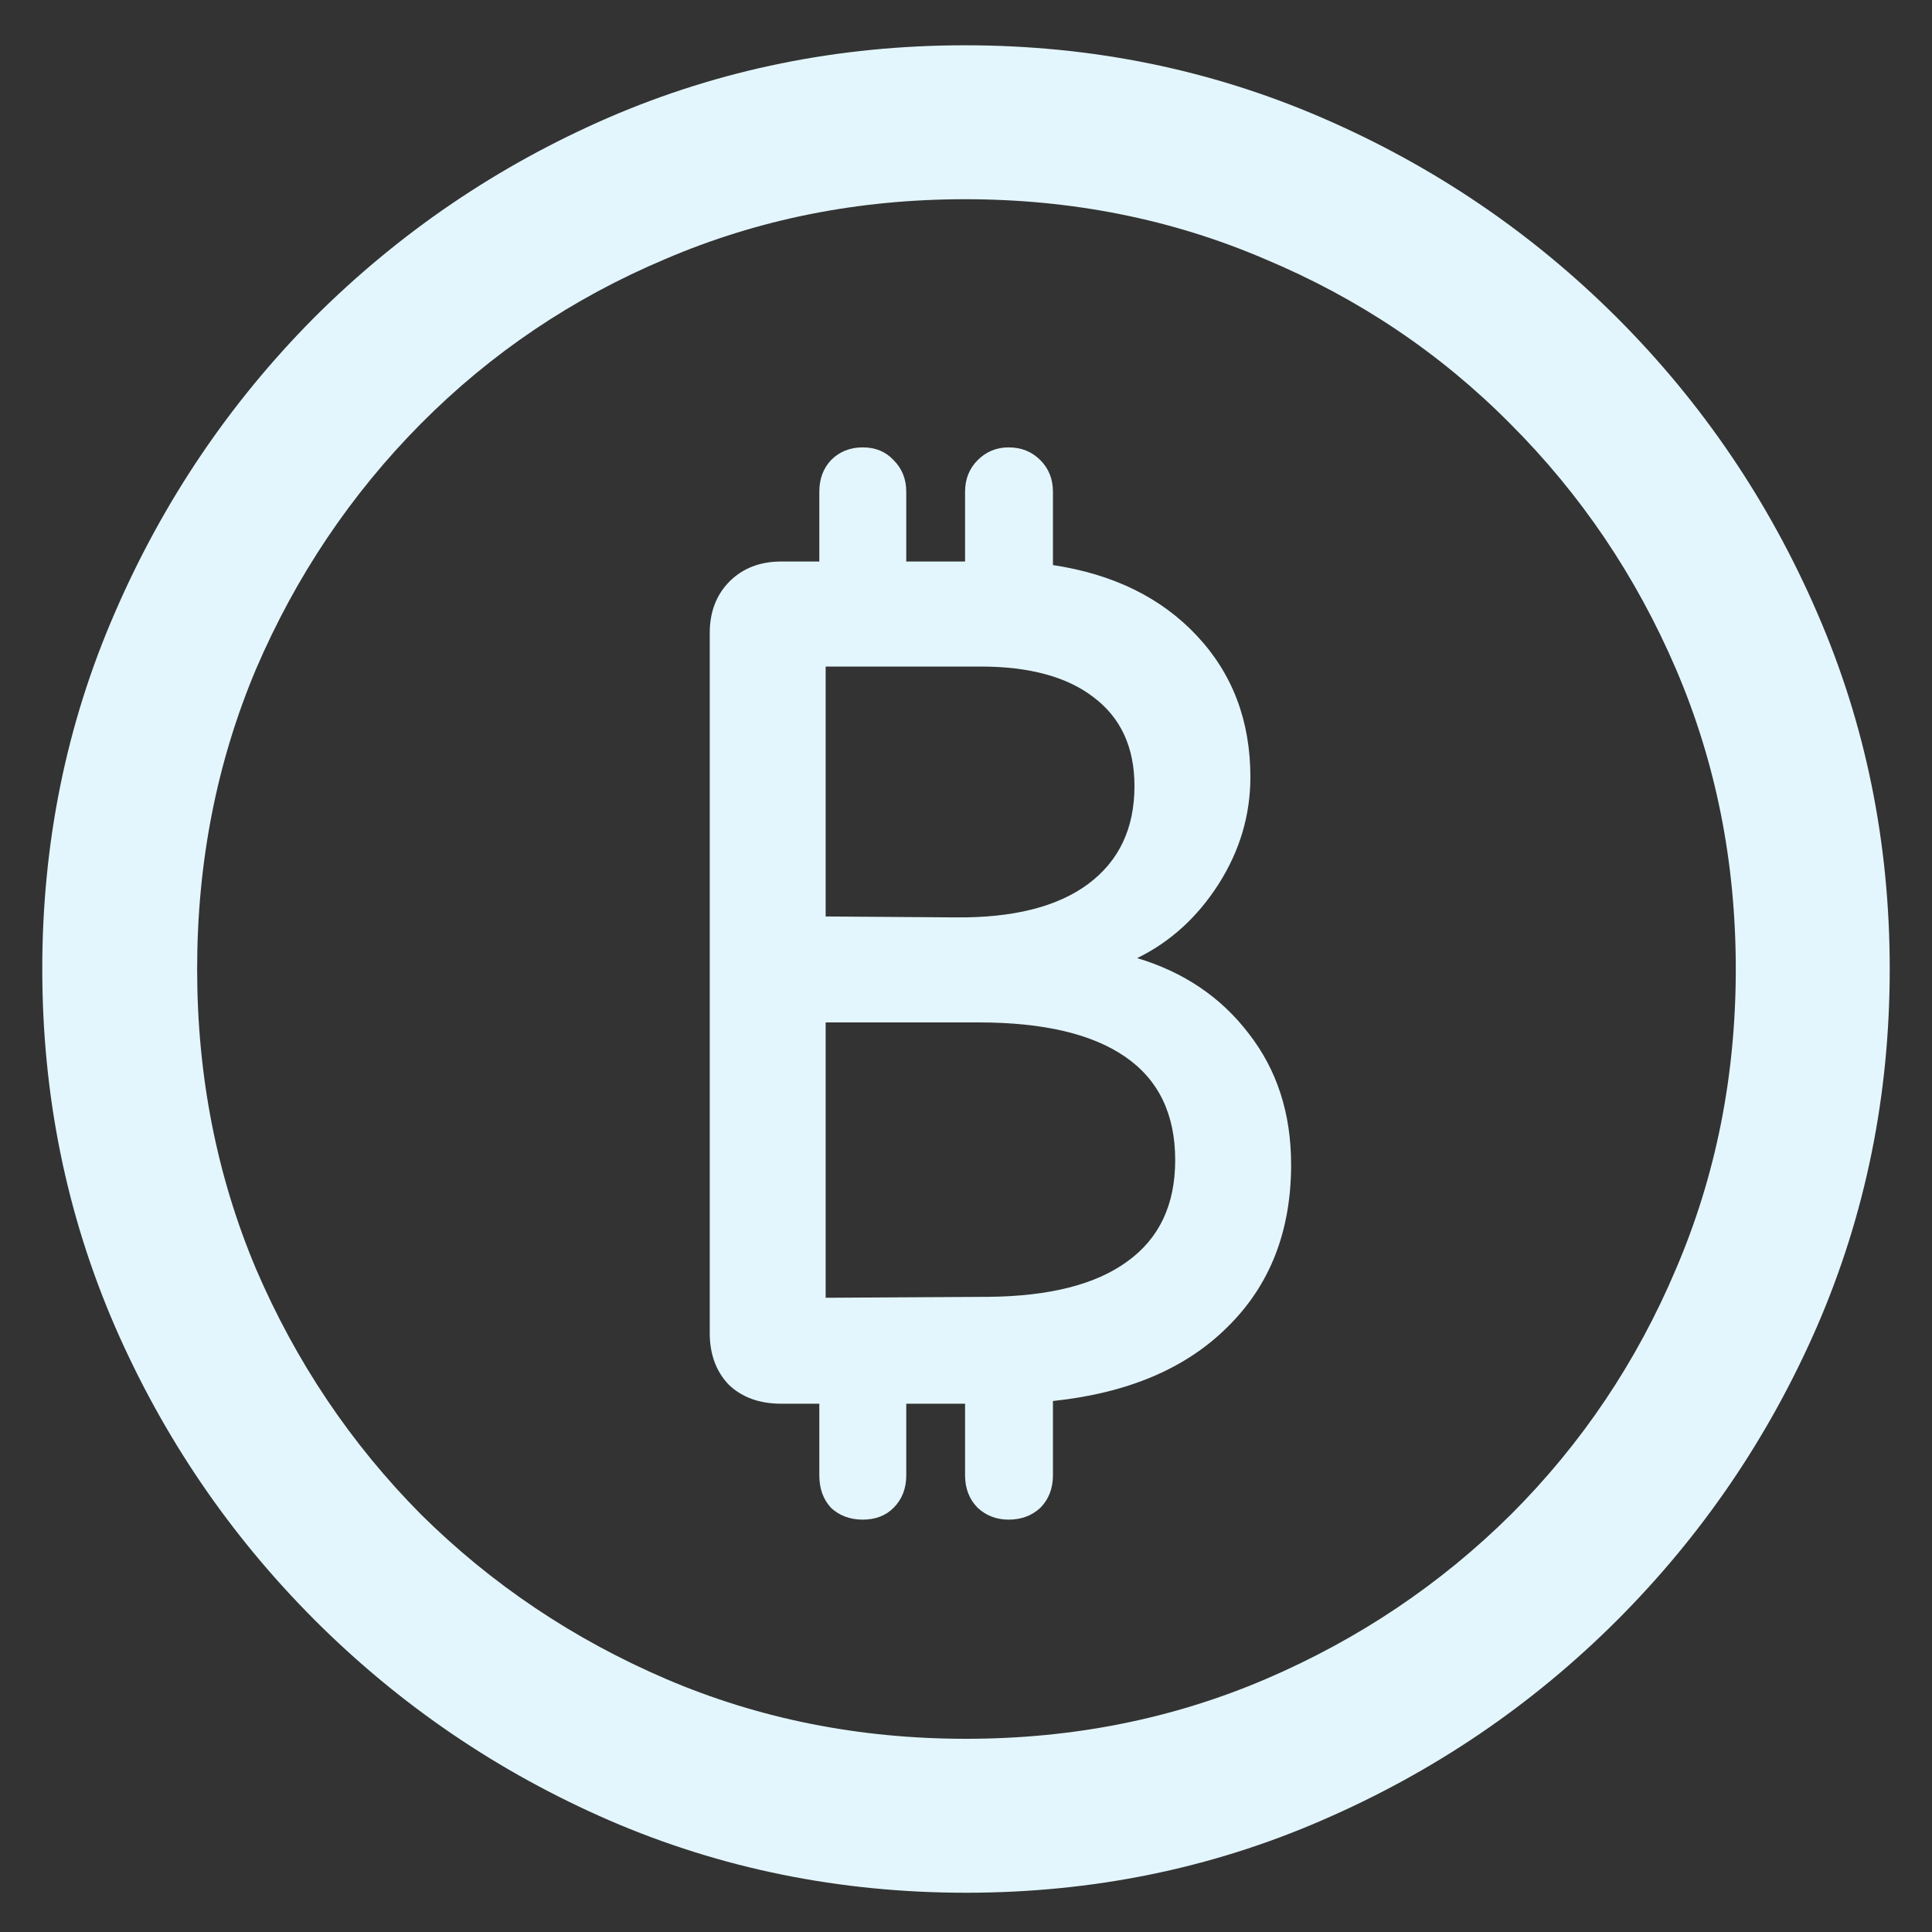 <svg width="25" height="25" viewBox="0 0 25 25" fill="none" xmlns="http://www.w3.org/2000/svg">
<rect x="0" y="0" width="25" height="25" fill="#333333" stroke="none"/>
<path d="M12.5 24.492C10.867 24.492 9.328 24.18 7.883 23.555C6.445 22.93 5.176 22.066 4.074 20.965C2.973 19.863 2.109 18.594 1.484 17.156C0.859 15.711 0.547 14.172 0.547 12.539C0.547 10.906 0.859 9.371 1.484 7.934C2.109 6.488 2.969 5.215 4.062 4.113C5.164 3.012 6.434 2.148 7.871 1.523C9.316 0.898 10.855 0.586 12.488 0.586C14.121 0.586 15.66 0.898 17.105 1.523C18.551 2.148 19.824 3.012 20.926 4.113C22.027 5.215 22.891 6.488 23.516 7.934C24.141 9.371 24.453 10.906 24.453 12.539C24.453 14.172 24.141 15.711 23.516 17.156C22.891 18.594 22.027 19.863 20.926 20.965C19.824 22.066 18.551 22.93 17.105 23.555C15.668 24.18 14.133 24.492 12.5 24.492ZM12.5 22.5C13.883 22.5 15.176 22.242 16.379 21.727C17.582 21.211 18.641 20.5 19.555 19.594C20.469 18.68 21.18 17.621 21.688 16.418C22.203 15.215 22.461 13.922 22.461 12.539C22.461 11.156 22.203 9.863 21.688 8.66C21.172 7.457 20.457 6.398 19.543 5.484C18.637 4.57 17.578 3.859 16.367 3.352C15.164 2.836 13.871 2.578 12.488 2.578C11.105 2.578 9.812 2.836 8.609 3.352C7.406 3.859 6.352 4.57 5.445 5.484C4.539 6.398 3.828 7.457 3.312 8.66C2.805 9.863 2.551 11.156 2.551 12.539C2.551 13.922 2.805 15.215 3.312 16.418C3.828 17.621 4.539 18.68 5.445 19.594C6.359 20.5 7.418 21.211 8.621 21.727C9.824 22.242 11.117 22.5 12.5 22.5ZM9.184 17.25V8.191C9.184 7.918 9.27 7.695 9.441 7.523C9.613 7.352 9.836 7.266 10.109 7.266H10.602V6.363C10.602 6.199 10.652 6.062 10.754 5.953C10.863 5.844 11 5.789 11.164 5.789C11.328 5.789 11.461 5.844 11.562 5.953C11.672 6.062 11.727 6.199 11.727 6.363V7.266H12.488V6.363C12.488 6.199 12.543 6.062 12.652 5.953C12.762 5.844 12.895 5.789 13.051 5.789C13.215 5.789 13.352 5.844 13.461 5.953C13.57 6.062 13.625 6.199 13.625 6.363V7.312C14.406 7.43 15.027 7.734 15.488 8.227C15.949 8.719 16.18 9.328 16.18 10.055C16.18 10.547 16.043 11.008 15.77 11.438C15.496 11.867 15.145 12.188 14.715 12.398C15.316 12.578 15.797 12.902 16.156 13.371C16.523 13.84 16.707 14.406 16.707 15.07C16.707 15.93 16.434 16.629 15.887 17.168C15.348 17.707 14.594 18.027 13.625 18.129V19.09C13.625 19.262 13.57 19.402 13.461 19.512C13.352 19.613 13.215 19.664 13.051 19.664C12.895 19.664 12.762 19.613 12.652 19.512C12.543 19.402 12.488 19.262 12.488 19.09V18.164H11.727V19.09C11.727 19.262 11.672 19.402 11.562 19.512C11.461 19.613 11.328 19.664 11.164 19.664C11 19.664 10.863 19.613 10.754 19.512C10.652 19.402 10.602 19.262 10.602 19.09V18.164H10.109C9.828 18.164 9.602 18.082 9.43 17.918C9.266 17.746 9.184 17.523 9.184 17.25ZM10.684 16.793L12.793 16.781C13.582 16.773 14.18 16.621 14.586 16.324C15 16.027 15.207 15.59 15.207 15.012C15.207 14.418 14.992 13.973 14.562 13.676C14.133 13.379 13.5 13.23 12.664 13.23H10.684V16.793ZM10.684 11.859L12.359 11.871C13.109 11.879 13.684 11.734 14.082 11.438C14.48 11.141 14.68 10.719 14.68 10.172C14.68 9.672 14.504 9.289 14.152 9.023C13.809 8.758 13.32 8.625 12.688 8.625H10.684V11.859Z" fill="#E3F6FD"/>
</svg>
